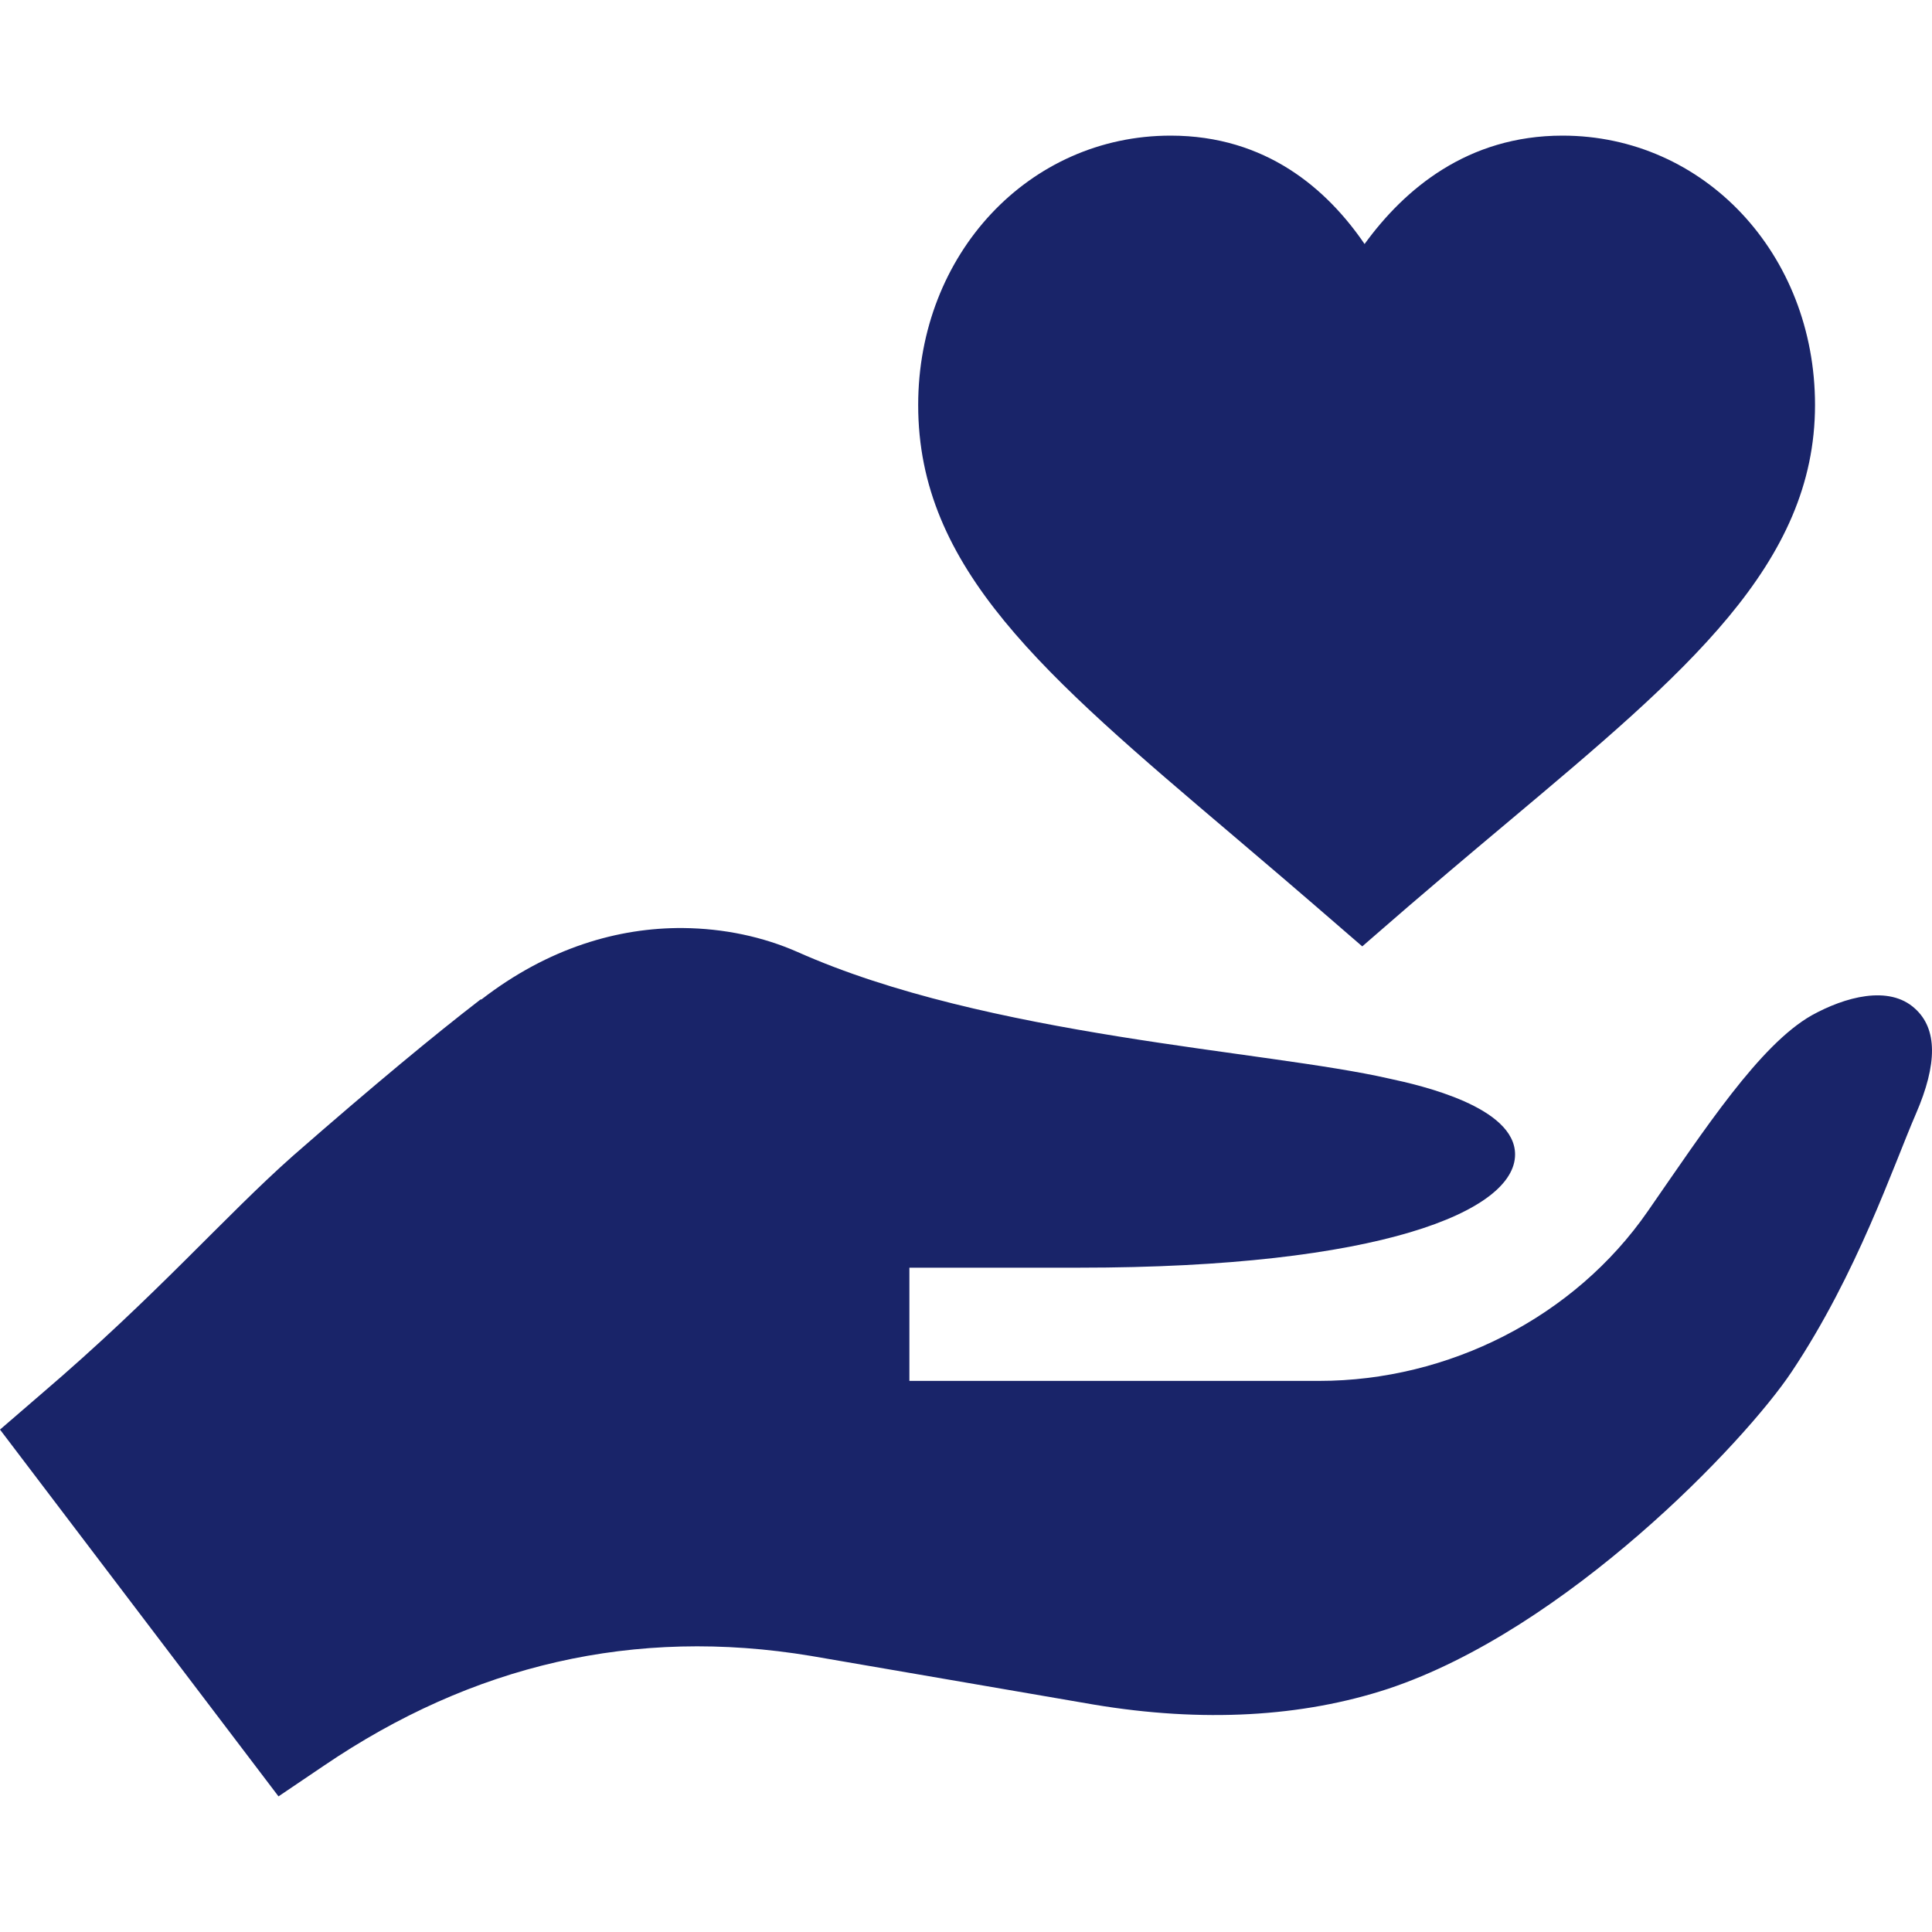 <svg width="20" height="20" viewBox="0 0 20 20" fill="none" xmlns="http://www.w3.org/2000/svg">
<g clip-path="url(#clip0_100_14)">
<path d="M12.761 8.646C13.616 9.372 13.725 9.473 14.102 9.797C14.377 9.56 14.614 9.345 15.617 8.504C17.459 6.957 18.789 5.841 18.789 4.192C18.789 2.629 17.641 1.404 16.175 1.404C15.19 1.404 14.537 1.96 14.126 2.526C13.738 1.958 13.106 1.404 12.118 1.404C10.652 1.404 9.505 2.629 9.505 4.192C9.504 5.883 10.8 6.982 12.761 8.646ZM3.352 18.279C4.887 17.236 6.566 16.838 8.395 17.142L11.324 17.646C12.449 17.834 13.48 17.775 14.371 17.482C16.214 16.868 18.058 14.934 18.547 14.201C19.227 13.182 19.6 12.068 19.834 11.529C20.057 11.014 20.057 10.65 19.823 10.44C19.553 10.193 19.096 10.322 18.756 10.51C18.217 10.815 17.645 11.693 17.059 12.537C16.297 13.639 14.992 14.295 13.656 14.295H9.414V13.123H11.172C14.289 13.123 15.684 12.537 15.684 11.951C15.684 11.459 14.711 11.236 14.383 11.166C13.105 10.873 10.223 10.732 8.254 9.854C7.899 9.698 7.496 9.611 7.07 9.607C6.403 9.602 5.677 9.81 4.984 10.346C4.973 10.346 4.973 10.346 4.961 10.357C4.504 10.709 3.879 11.225 3.035 11.963C2.32 12.596 1.629 13.404 0.422 14.435L0 14.799L2.883 18.596L3.352 18.279Z" fill="#192469"/>
</g>
<defs>
<clipPath id="clip0_100_14">
<rect width="20" height="20" fill="white"/>
</clipPath>
</defs>
</svg>
